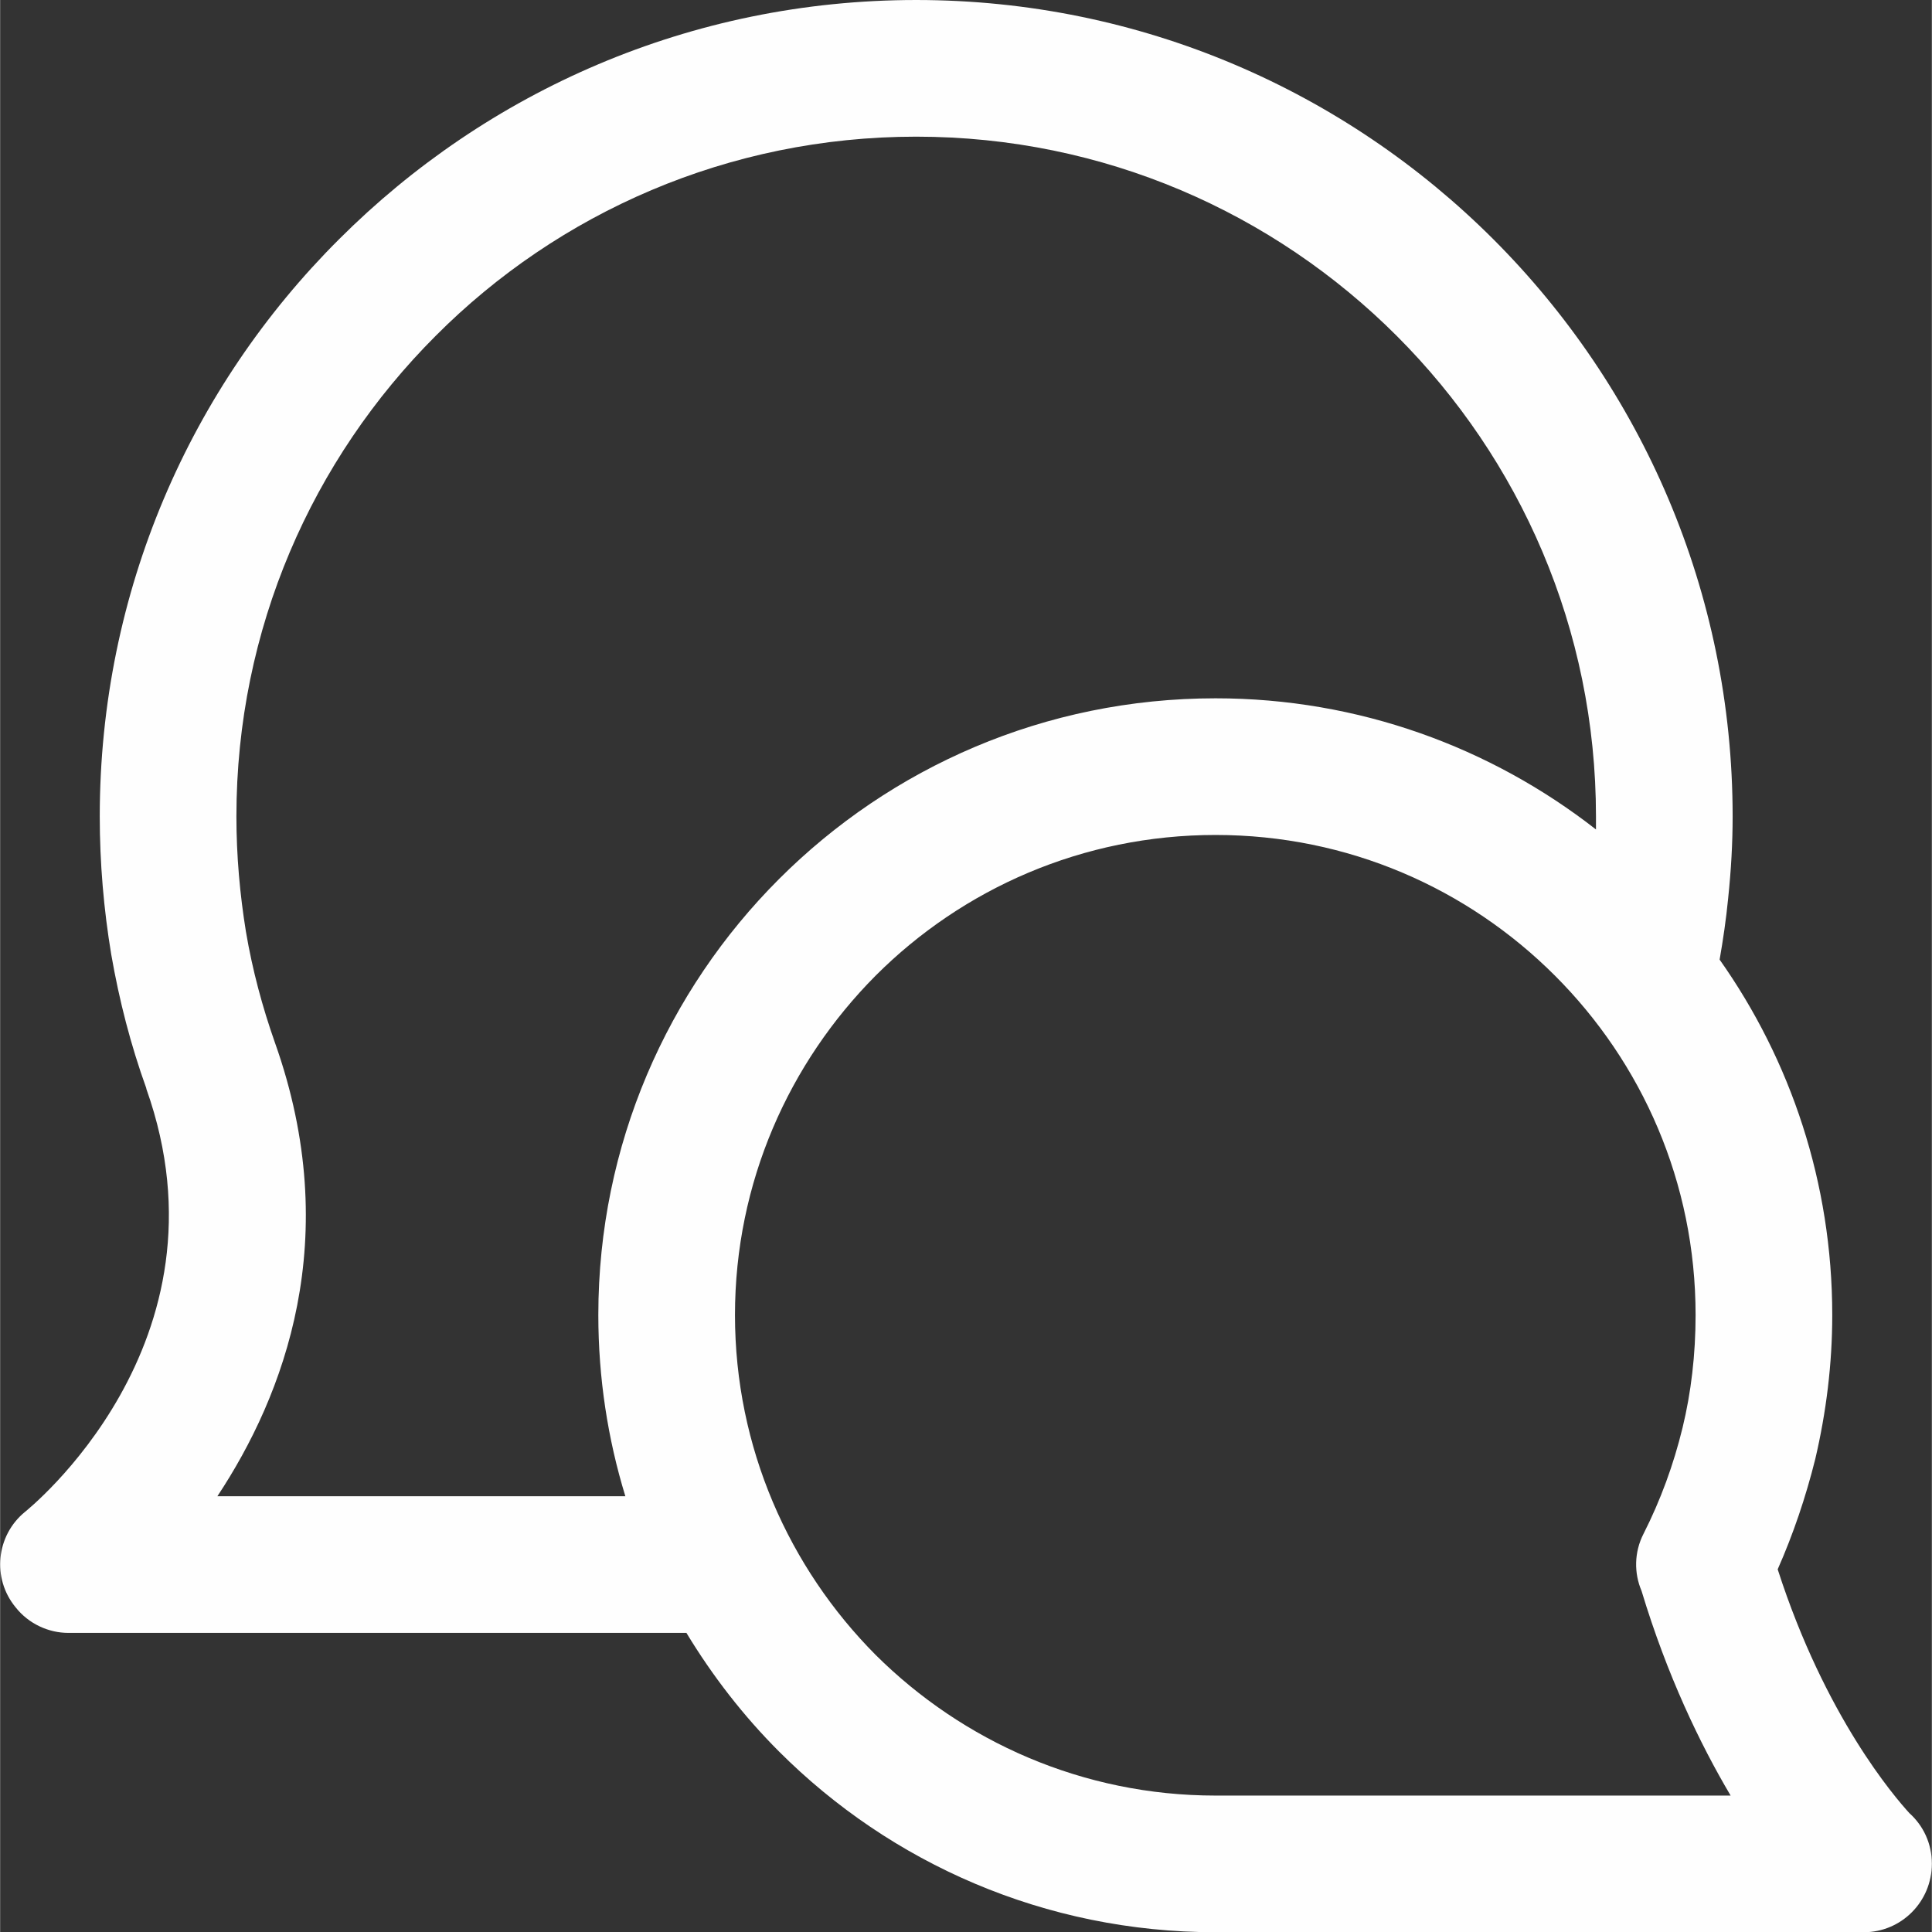 <?xml version="1.0" encoding="UTF-8"?>
<!DOCTYPE svg PUBLIC "-//W3C//DTD SVG 1.0//EN" "http://www.w3.org/TR/2001/REC-SVG-20010904/DTD/svg10.dtd">
<!-- Creator: CorelDRAW X7 -->
<svg xmlns="http://www.w3.org/2000/svg" xml:space="preserve" width="33.863mm" height="33.867mm" version="1.0" style="shape-rendering:geometricPrecision; text-rendering:geometricPrecision; image-rendering:optimizeQuality; fill-rule:evenodd; clip-rule:evenodd"
viewBox="0 0 3859 3860"
 xmlns:xlink="http://www.w3.org/1999/xlink">
 <rect x="0" y="0" width="3859" height="3860" fill="#333333" stroke="none"/>
 <defs>
  <style type="text/css">
   <![CDATA[
    .fil0 {fill:#FEFEFE;fill-rule:nonzero}
   ]]>
  </style>
 </defs>
 <g id="Слой_x0020_1">
  <path class="fil0" d="M3279 3178c-15,-35 -15,-77 4,-114 34,-67 60,-138 78,-212 17,-70 26,-146 26,-225 0,-265 -107,-504 -281,-678 -174,-174 -413,-281 -678,-281 -265,0 -505,107 -679,281 -173,174 -281,413 -281,678 0,265 108,505 281,679 174,173 414,281 679,281l1029 0c-61,-103 -127,-240 -178,-409zm347 -263c-19,76 -44,150 -75,220 95,295 234,455 263,487 28,25 45,61 45,101 0,76 -61,137 -136,137l-1295 0c-341,0 -649,-138 -872,-361 -71,-71 -133,-151 -185,-237l-1235 0 0 0c-39,0 -79,-18 -105,-51 -48,-58 -39,-144 19,-191 1,-1 423,-336 242,-845l0 0 0 -1c-31,-86 -54,-175 -70,-267 -15,-90 -23,-183 -23,-276 0,-450 182,-858 478,-1153 295,-295 702,-478 1153,-478 450,0 858,183 1153,478 295,295 478,703 478,1153 0,53 -3,107 -9,164 -4,41 -10,82 -17,122 142,201 225,446 225,710 0,98 -12,194 -34,288zm-1198 -1520c286,0 550,98 760,262 0,-9 0,-17 0,-26 0,-375 -152,-714 -398,-960 -246,-246 -585,-398 -960,-398 -375,0 -715,152 -960,398 -246,246 -398,585 -398,960 0,79 7,156 19,230 13,77 33,151 58,222l0 0c139,391 18,705 -115,906l815 0c-35,-114 -54,-236 -54,-362 0,-340 138,-648 361,-871 223,-223 531,-361 872,-361z"/>
 </g>
</svg>

